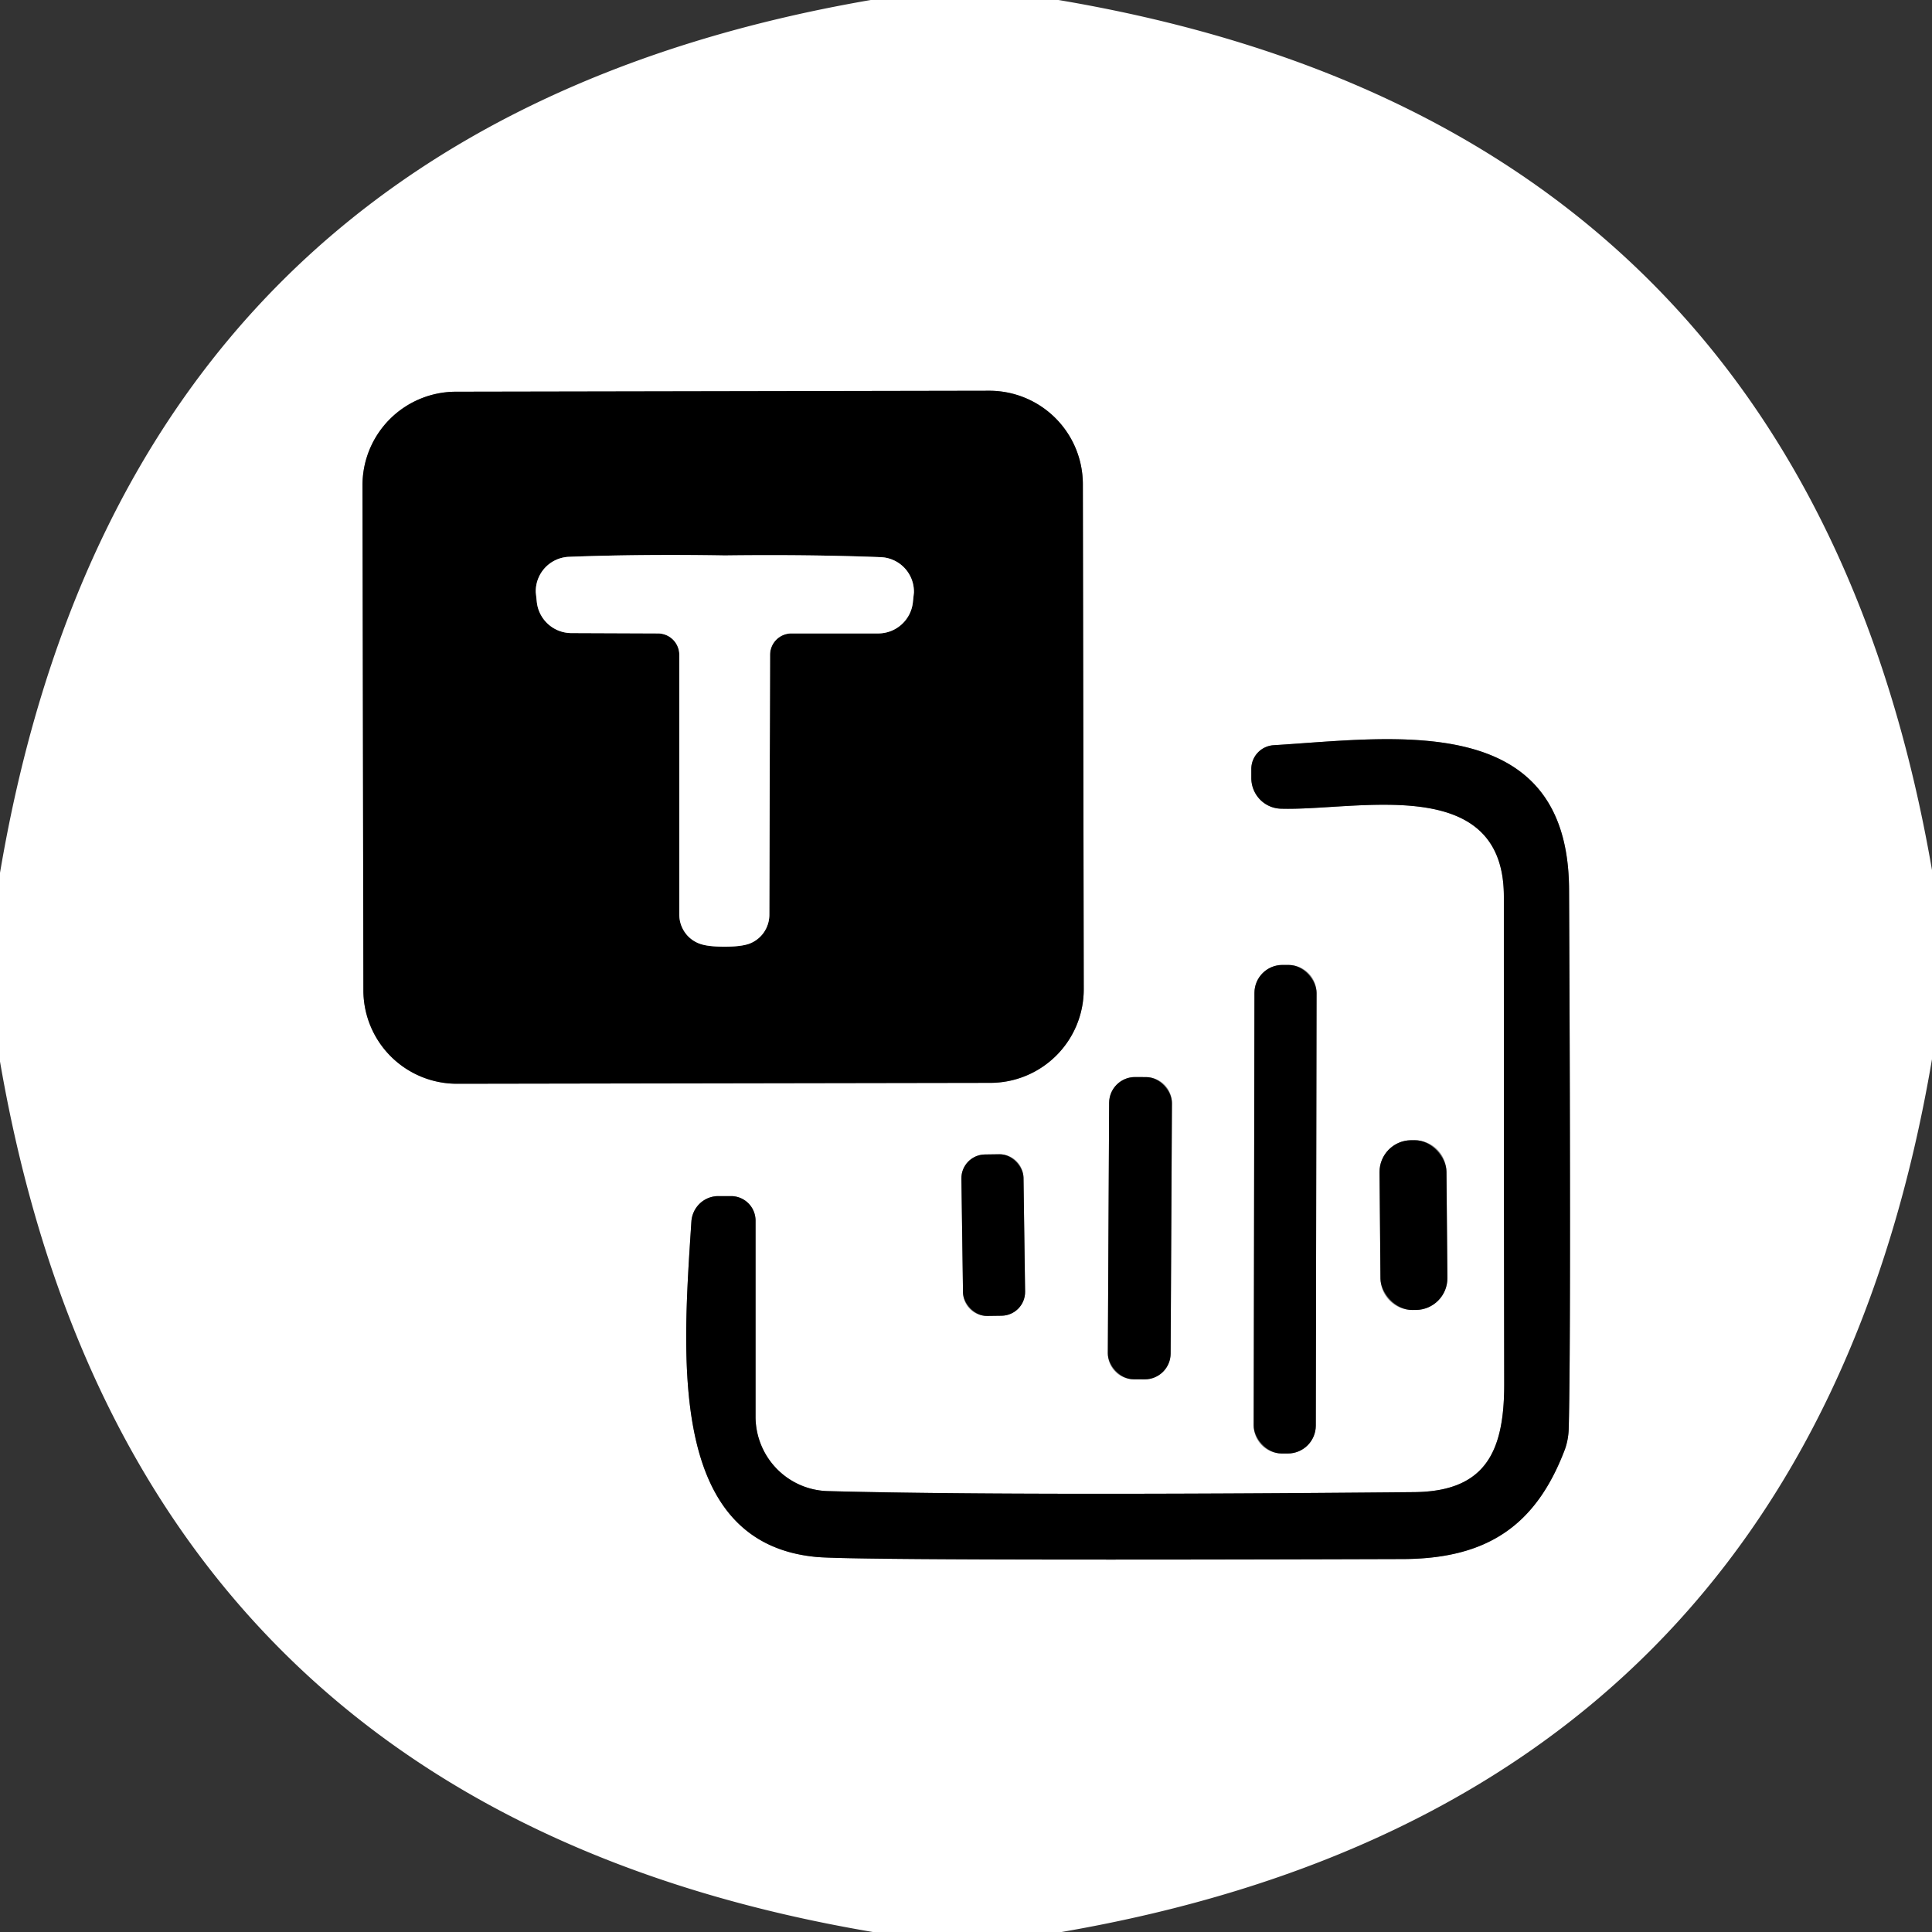 <?xml version="1.0" encoding="UTF-8" standalone="no"?>
<!DOCTYPE svg PUBLIC "-//W3C//DTD SVG 1.1//EN" "http://www.w3.org/Graphics/SVG/1.1/DTD/svg11.dtd">
<svg xmlns="http://www.w3.org/2000/svg" version="1.1" viewBox="0.00 0.00 56.00 56.00">
<rect x="0.00" y="0.00" width="56.00" height="56.00" fill="#333333" stroke="none"/>
<g stroke-width="2.00" fill="none" stroke-linecap="butt">
<path stroke="#808080" vector-effect="non-scaling-stroke" d="
  M 31.387 14.032
  A 2.71 2.71 0.0 0 0 28.672 11.326
  L 13.213 11.354
  A 2.71 2.71 0.0 0 0 10.507 14.068
  L 10.533 28.708
  A 2.71 2.71 0.0 0 0 13.248 31.413
  L 28.707 31.387
  A 2.71 2.71 0.0 0 0 31.413 28.672
  L 31.387 14.032"
/>
<path stroke="#808080" vector-effect="non-scaling-stroke" d="
  M 20.04 35.41
  C 19.79 39.28 19.33 44.73 23.67 45.13
  Q 24.86 45.24 40.63 45.19
  C 43.13 45.19 44.53 44.20 45.36 42.01
  A 2.05 1.79 59.5 0 0 45.47 41.42
  Q 45.54 38.74 45.48 25.77
  C 45.45 20.57 40.39 21.39 36.92 21.60
  A 0.69 0.69 0.0 0 0 36.27 22.29
  L 36.27 22.55
  A 0.89 0.88 -89.0 0 0 37.12 23.44
  C 39.32 23.51 43.60 22.38 43.59 26.00
  Q 43.59 33.38 43.60 40.07
  C 43.61 42.04 43.09 43.23 40.99 43.25
  Q 29.19 43.36 23.99 43.22
  A 2.16 2.15 -89.2 0 1 21.90 41.06
  L 21.90 35.38
  A 0.71 0.71 0.0 0 0 21.19 34.67
  L 20.82 34.67
  A 0.79 0.78 -88.0 0 0 20.04 35.41"
/>
<path stroke="#808080" vector-effect="non-scaling-stroke" d="
  M 38.161 28.782
  A 0.81 0.81 0.0 0 0 37.352 27.97
  L 37.172 27.97
  A 0.81 0.81 0.0 0 0 36.361 28.778
  L 36.339 41.318
  A 0.81 0.81 0.0 0 0 37.148 42.13
  L 37.328 42.13
  A 0.81 0.81 0.0 0 0 38.139 41.322
  L 38.161 28.782"
/>
<path stroke="#808080" vector-effect="non-scaling-stroke" d="
  M 33.969 31.975
  A 0.75 0.75 0.0 0 0 33.223 31.221
  L 32.903 31.219
  A 0.75 0.75 0.0 0 0 32.149 31.965
  L 32.111 39.225
  A 0.75 0.75 0.0 0 0 32.857 39.979
  L 33.177 39.981
  A 0.75 0.75 0.0 0 0 33.931 39.235
  L 33.969 31.975"
/>
<path stroke="#808080" vector-effect="non-scaling-stroke" d="
  M 41.926 33.962
  A 0.92 0.92 0.0 0 0 40.998 33.05
  L 40.898 33.05
  A 0.92 0.92 0.0 0 0 39.987 33.978
  L 40.014 37.058
  A 0.92 0.92 0.0 0 0 40.941 37.97
  L 41.041 37.969
  A 0.92 0.92 0.0 0 0 41.953 37.041
  L 41.926 33.962"
/>
<path stroke="#808080" vector-effect="non-scaling-stroke" d="
  M 29.667 34.138
  A 0.69 0.69 0.0 0 0 28.967 33.457
  L 28.547 33.463
  A 0.69 0.69 0.0 0 0 27.867 34.163
  L 27.913 37.462
  A 0.69 0.69 0.0 0 0 28.613 38.143
  L 29.033 38.137
  A 0.69 0.69 0.0 0 0 29.713 37.437
  L 29.667 34.138"
/>
<path stroke="#808080" vector-effect="non-scaling-stroke" d="
  M 21.00 27.44
  Q 21.46 27.44 21.70 27.36
  A 0.90 0.89 80.5 0 0 22.30 26.51
  L 22.32 18.98
  A 0.62 0.62 0.0 0 1 22.94 18.36
  L 25.46 18.36
  A 1.01 1.01 0.0 0 0 26.46 17.46
  L 26.49 17.18
  A 1.00 1.00 0.0 0 0 25.53 16.15
  Q 23.45 16.07 21.01 16.10
  Q 18.57 16.06 16.49 16.14
  A 1.00 1.00 0.0 0 0 15.53 17.17
  L 15.56 17.45
  A 1.01 1.01 0.0 0 0 16.55 18.35
  L 19.07 18.36
  A 0.62 0.62 0.0 0 1 19.69 18.98
  L 19.69 26.51
  A 0.90 0.89 -80.4 0 0 20.30 27.36
  Q 20.53 27.44 21.00 27.44"
/>
</g>
<path fill="#ffffff" d="
  M 30.68 0.00
  Q 52.27 3.64 56.00 25.22
  L 56.00 30.70
  Q 52.34 52.28 30.77 56.00
  L 25.30 56.00
  Q 3.73 52.35 0.00 30.77
  L 0.00 25.30
  Q 3.65 3.72 25.24 0.00
  L 30.68 0.00
  Z
  M 31.387 14.032
  A 2.71 2.71 0.0 0 0 28.672 11.326
  L 13.213 11.354
  A 2.71 2.71 0.0 0 0 10.507 14.068
  L 10.533 28.708
  A 2.71 2.71 0.0 0 0 13.248 31.413
  L 28.707 31.387
  A 2.71 2.71 0.0 0 0 31.413 28.672
  L 31.387 14.032
  Z
  M 20.04 35.41
  C 19.79 39.28 19.33 44.73 23.67 45.13
  Q 24.86 45.24 40.63 45.19
  C 43.13 45.19 44.53 44.20 45.36 42.01
  A 2.05 1.79 59.5 0 0 45.47 41.42
  Q 45.54 38.74 45.48 25.77
  C 45.45 20.57 40.39 21.39 36.92 21.60
  A 0.69 0.69 0.0 0 0 36.27 22.29
  L 36.27 22.55
  A 0.89 0.88 -89.0 0 0 37.12 23.44
  C 39.32 23.51 43.60 22.38 43.59 26.00
  Q 43.59 33.38 43.60 40.07
  C 43.61 42.04 43.09 43.23 40.99 43.25
  Q 29.19 43.36 23.99 43.22
  A 2.16 2.15 -89.2 0 1 21.90 41.06
  L 21.90 35.38
  A 0.71 0.71 0.0 0 0 21.19 34.67
  L 20.82 34.67
  A 0.79 0.78 -88.0 0 0 20.04 35.41
  Z
  M 38.161 28.782
  A 0.81 0.81 0.0 0 0 37.352 27.97
  L 37.172 27.97
  A 0.81 0.81 0.0 0 0 36.361 28.778
  L 36.339 41.318
  A 0.81 0.81 0.0 0 0 37.148 42.13
  L 37.328 42.13
  A 0.81 0.81 0.0 0 0 38.139 41.322
  L 38.161 28.782
  Z
  M 33.969 31.975
  A 0.75 0.75 0.0 0 0 33.223 31.221
  L 32.903 31.219
  A 0.75 0.75 0.0 0 0 32.149 31.965
  L 32.111 39.225
  A 0.75 0.75 0.0 0 0 32.857 39.979
  L 33.177 39.981
  A 0.75 0.75 0.0 0 0 33.931 39.235
  L 33.969 31.975
  Z
  M 41.926 33.962
  A 0.92 0.92 0.0 0 0 40.998 33.05
  L 40.898 33.05
  A 0.92 0.92 0.0 0 0 39.987 33.978
  L 40.014 37.058
  A 0.92 0.92 0.0 0 0 40.941 37.97
  L 41.041 37.969
  A 0.92 0.92 0.0 0 0 41.953 37.041
  L 41.926 33.962
  Z
  M 29.667 34.138
  A 0.69 0.69 0.0 0 0 28.967 33.457
  L 28.547 33.463
  A 0.69 0.69 0.0 0 0 27.867 34.163
  L 27.913 37.462
  A 0.69 0.69 0.0 0 0 28.613 38.143
  L 29.033 38.137
  A 0.69 0.69 0.0 0 0 29.713 37.437
  L 29.667 34.138
  Z"
/>
<path fill="#000000" d="
  M 31.413 28.672
  A 2.71 2.71 0.0 0 1 28.707 31.387
  L 13.248 31.413
  A 2.71 2.71 0.0 0 1 10.533 28.708
  L 10.507 14.068
  A 2.71 2.71 0.0 0 1 13.213 11.354
  L 28.672 11.326
  A 2.71 2.71 0.0 0 1 31.387 14.032
  L 31.413 28.672
  Z
  M 21.00 27.44
  Q 21.46 27.44 21.70 27.36
  A 0.90 0.89 80.5 0 0 22.30 26.51
  L 22.32 18.98
  A 0.62 0.62 0.0 0 1 22.94 18.36
  L 25.46 18.36
  A 1.01 1.01 0.0 0 0 26.46 17.46
  L 26.49 17.18
  A 1.00 1.00 0.0 0 0 25.53 16.15
  Q 23.45 16.07 21.01 16.10
  Q 18.57 16.06 16.49 16.14
  A 1.00 1.00 0.0 0 0 15.53 17.17
  L 15.56 17.45
  A 1.01 1.01 0.0 0 0 16.55 18.35
  L 19.07 18.36
  A 0.62 0.62 0.0 0 1 19.69 18.98
  L 19.69 26.51
  A 0.90 0.89 -80.4 0 0 20.30 27.36
  Q 20.53 27.44 21.00 27.44
  Z"
/>
<path fill="#ffffff" d="
  M 21.01 16.10
  Q 23.45 16.07 25.53 16.15
  A 1.00 1.00 0.0 0 1 26.49 17.18
  L 26.46 17.46
  A 1.01 1.01 0.0 0 1 25.46 18.36
  L 22.94 18.36
  A 0.62 0.62 0.0 0 0 22.32 18.98
  L 22.30 26.51
  A 0.90 0.89 80.5 0 1 21.70 27.36
  Q 21.46 27.44 21.00 27.44
  Q 20.53 27.44 20.30 27.36
  A 0.90 0.89 -80.4 0 1 19.69 26.51
  L 19.69 18.98
  A 0.62 0.62 0.0 0 0 19.07 18.36
  L 16.55 18.35
  A 1.01 1.01 0.0 0 1 15.56 17.45
  L 15.53 17.17
  A 1.00 1.00 0.0 0 1 16.49 16.14
  Q 18.57 16.06 21.01 16.10
  Z"
/>
<path fill="#000000" d="
  M 20.04 35.41
  A 0.79 0.78 -88.0 0 1 20.82 34.67
  L 21.19 34.67
  A 0.71 0.71 0.0 0 1 21.90 35.38
  L 21.90 41.06
  A 2.16 2.15 -89.2 0 0 23.99 43.22
  Q 29.19 43.36 40.99 43.25
  C 43.09 43.23 43.61 42.04 43.60 40.07
  Q 43.59 33.38 43.59 26.00
  C 43.60 22.38 39.32 23.51 37.12 23.44
  A 0.89 0.88 -89.0 0 1 36.27 22.55
  L 36.27 22.29
  A 0.69 0.69 0.0 0 1 36.92 21.60
  C 40.39 21.39 45.45 20.57 45.48 25.77
  Q 45.54 38.74 45.47 41.42
  A 2.05 1.79 59.5 0 1 45.36 42.01
  C 44.53 44.20 43.13 45.19 40.63 45.19
  Q 24.86 45.24 23.67 45.13
  C 19.33 44.73 19.79 39.28 20.04 35.41
  Z"
/>
<rect fill="#000000" x="-0.90" y="-7.08" transform="translate(37.25,35.05) rotate(0.1)" width="1.80" height="14.16" rx="0.81"/>
<rect fill="#000000" x="-0.91" y="-4.38" transform="translate(33.04,35.60) rotate(0.3)" width="1.82" height="8.76" rx="0.75"/>
<rect fill="#000000" x="-0.97" y="-2.46" transform="translate(40.97,35.51) rotate(-0.5)" width="1.94" height="4.92" rx="0.92"/>
<rect fill="#000000" x="-0.90" y="-2.34" transform="translate(28.79,35.80) rotate(-0.8)" width="1.80" height="4.68" rx="0.69"/>
</svg>
